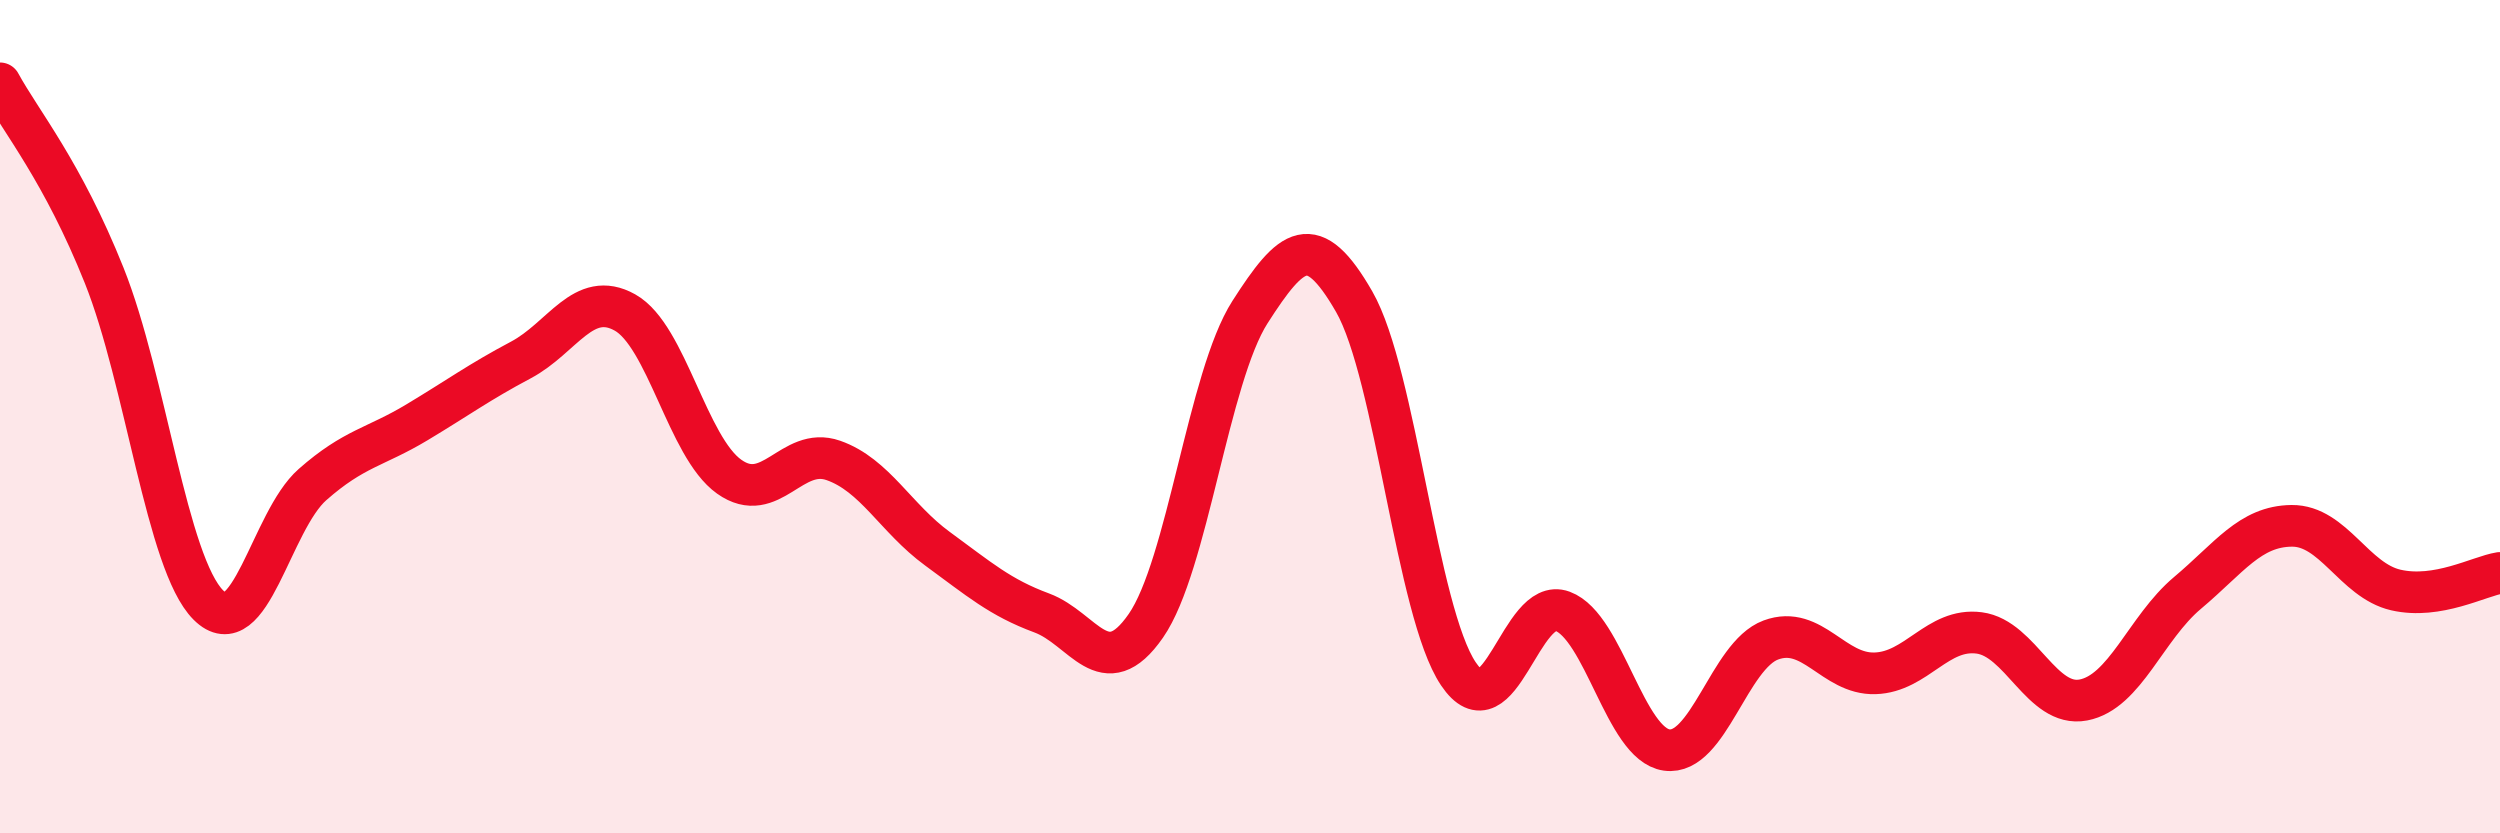 
    <svg width="60" height="20" viewBox="0 0 60 20" xmlns="http://www.w3.org/2000/svg">
      <path
        d="M 0,2 C 0.5,2.92 1.5,4.11 2.5,6.61 C 3.5,9.11 4,13.52 5,14.52 C 6,15.52 6.5,12.51 7.5,11.63 C 8.5,10.75 9,10.74 10,10.14 C 11,9.54 11.5,9.17 12.5,8.64 C 13.5,8.11 14,6.94 15,7.5 C 16,8.06 16.5,10.73 17.5,11.44 C 18.5,12.15 19,10.7 20,11.05 C 21,11.4 21.5,12.44 22.5,13.17 C 23.5,13.9 24,14.34 25,14.71 C 26,15.08 26.5,16.46 27.5,15.02 C 28.5,13.58 29,9.05 30,7.49 C 31,5.93 31.5,5.5 32.5,7.24 C 33.5,8.98 34,14.68 35,16.17 C 36,17.66 36.5,14.3 37.5,14.67 C 38.5,15.04 39,17.86 40,18 C 41,18.14 41.5,15.73 42.5,15.36 C 43.5,14.99 44,16.19 45,16.16 C 46,16.13 46.5,15.06 47.5,15.19 C 48.5,15.32 49,16.99 50,16.8 C 51,16.61 51.5,15.07 52.5,14.23 C 53.5,13.39 54,12.63 55,12.62 C 56,12.61 56.5,13.93 57.5,14.16 C 58.5,14.39 59.5,13.83 60,13.75L60 20L0 20Z"
        fill="#EB0A25"
        opacity="0.1"
        stroke-linecap="round"
        stroke-linejoin="round"
      />
      <path
        d="M 0,2 C 0.5,2.92 1.5,4.11 2.5,6.61 C 3.5,9.11 4,13.52 5,14.52 C 6,15.52 6.5,12.51 7.5,11.63 C 8.5,10.75 9,10.74 10,10.14 C 11,9.54 11.5,9.17 12.5,8.64 C 13.5,8.11 14,6.94 15,7.5 C 16,8.06 16.5,10.73 17.5,11.44 C 18.5,12.15 19,10.7 20,11.05 C 21,11.4 21.5,12.44 22.5,13.17 C 23.5,13.9 24,14.34 25,14.71 C 26,15.08 26.5,16.46 27.5,15.02 C 28.5,13.58 29,9.05 30,7.49 C 31,5.93 31.5,5.5 32.5,7.24 C 33.5,8.98 34,14.68 35,16.17 C 36,17.66 36.5,14.3 37.5,14.67 C 38.5,15.04 39,17.86 40,18 C 41,18.14 41.5,15.73 42.5,15.36 C 43.5,14.99 44,16.19 45,16.16 C 46,16.13 46.5,15.06 47.5,15.19 C 48.5,15.32 49,16.99 50,16.8 C 51,16.61 51.5,15.07 52.5,14.23 C 53.5,13.39 54,12.63 55,12.62 C 56,12.61 56.5,13.93 57.5,14.16 C 58.5,14.39 59.5,13.83 60,13.75"
        stroke="#EB0A25"
        stroke-width="1"
        fill="none"
        stroke-linecap="round"
        stroke-linejoin="round"
      />
    </svg>
  